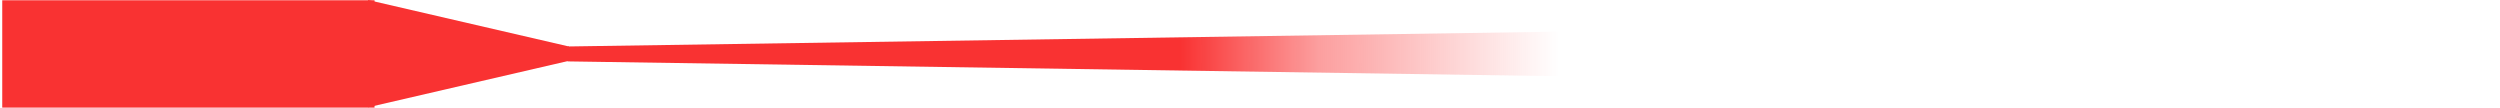 <svg width="883" height="38" viewBox="0 0 883 38" fill="none" xmlns="http://www.w3.org/2000/svg"><path fill="#F93232" d="M.791.099h131.494V38H.791z"/><path d="M130 0l71 16.435v5.03l-71 16.436V0z" fill="#F93232"/><path d="M882.791 31.888l-682.278-10.2v-5.275l682.278-10.2v25.675z" fill="url(#paint0_linear_1_3472)"/><defs><linearGradient id="paint0_linear_1_3472" x1="257.52" y1="19.227" x2="882.791" y2="19.227" gradientUnits="userSpaceOnUse"><stop offset=".255" stop-color="#F93232"/><stop offset=".333" stop-color="#F93232" stop-opacity=".47"/><stop offset=".469" stop-color="#F93232" stop-opacity="0"/></linearGradient></defs></svg>